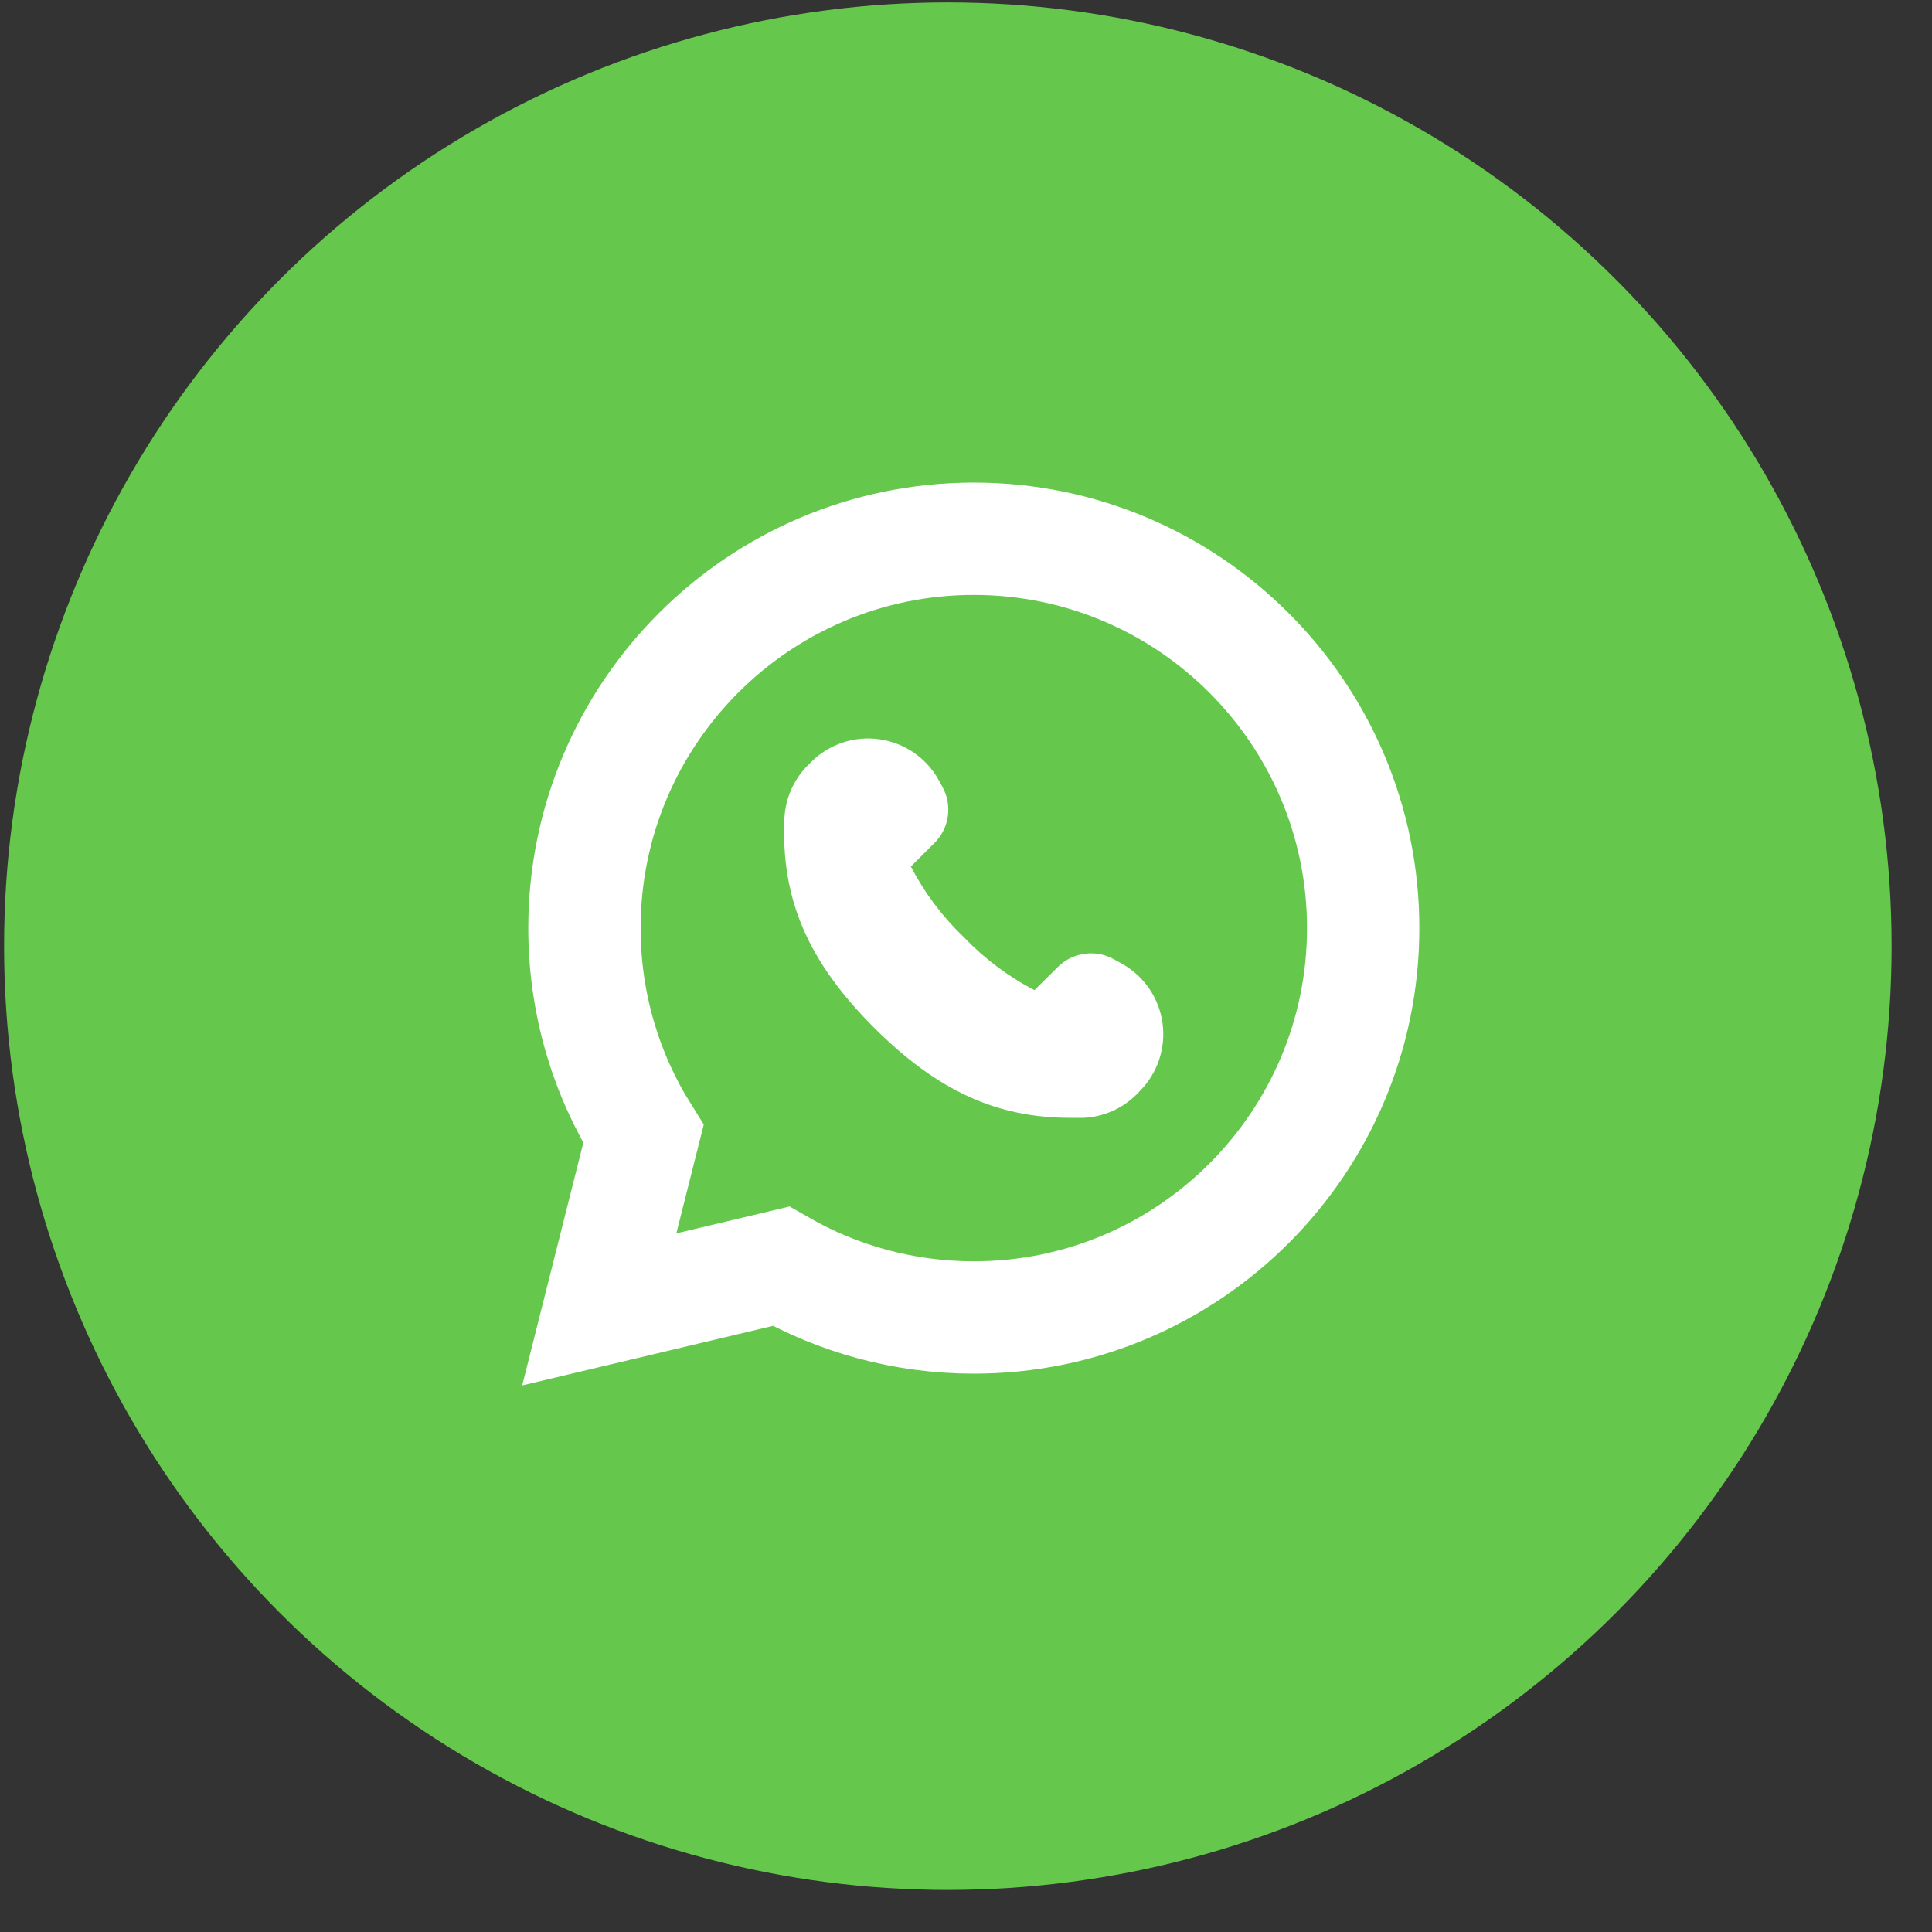 <svg width="43" height="43" viewBox="0 0 43 43" fill="none" xmlns="http://www.w3.org/2000/svg">
<rect x="0" y="0" width="43" height="43" fill="#333333" stroke="none"/>
<circle cx="21.096" cy="21.059" r="21.005" fill="#65C84C"/>
<path d="M17.381 28.183C18.649 28.91 20.114 29.323 21.676 29.323C26.455 29.323 30.34 25.436 30.34 20.657C30.34 15.878 26.455 11.991 21.676 11.991H21.672C16.892 11.991 13.008 15.877 13.008 20.657C13.008 22.337 13.488 23.91 14.321 25.24L13.841 27.146L13.338 29.143L15.342 28.667L17.381 28.183Z" fill="#65C84C" stroke="white" stroke-width="2.5"/>
<path d="M25.366 24.289L25.303 24.352C24.989 24.669 24.569 24.856 24.124 24.879H23.814C22.171 24.879 20.851 24.266 19.456 22.875C17.974 21.393 17.377 19.998 17.459 18.206H17.459C17.482 17.761 17.67 17.341 17.986 17.027L18.049 16.964C18.447 16.565 19.009 16.375 19.567 16.453C20.126 16.53 20.616 16.865 20.89 17.357L20.977 17.515H20.976C21.086 17.713 21.127 17.942 21.096 18.167C21.064 18.391 20.96 18.6 20.8 18.76L20.273 19.287C20.577 19.872 20.975 20.403 21.452 20.859C21.908 21.335 22.439 21.734 23.024 22.038L23.547 21.519C23.711 21.357 23.924 21.255 24.153 21.226C24.381 21.198 24.613 21.245 24.812 21.362L24.969 21.448C25.462 21.723 25.797 22.212 25.874 22.771C25.951 23.329 25.762 23.892 25.362 24.289L25.366 24.289Z" fill="white"/>
</svg>
